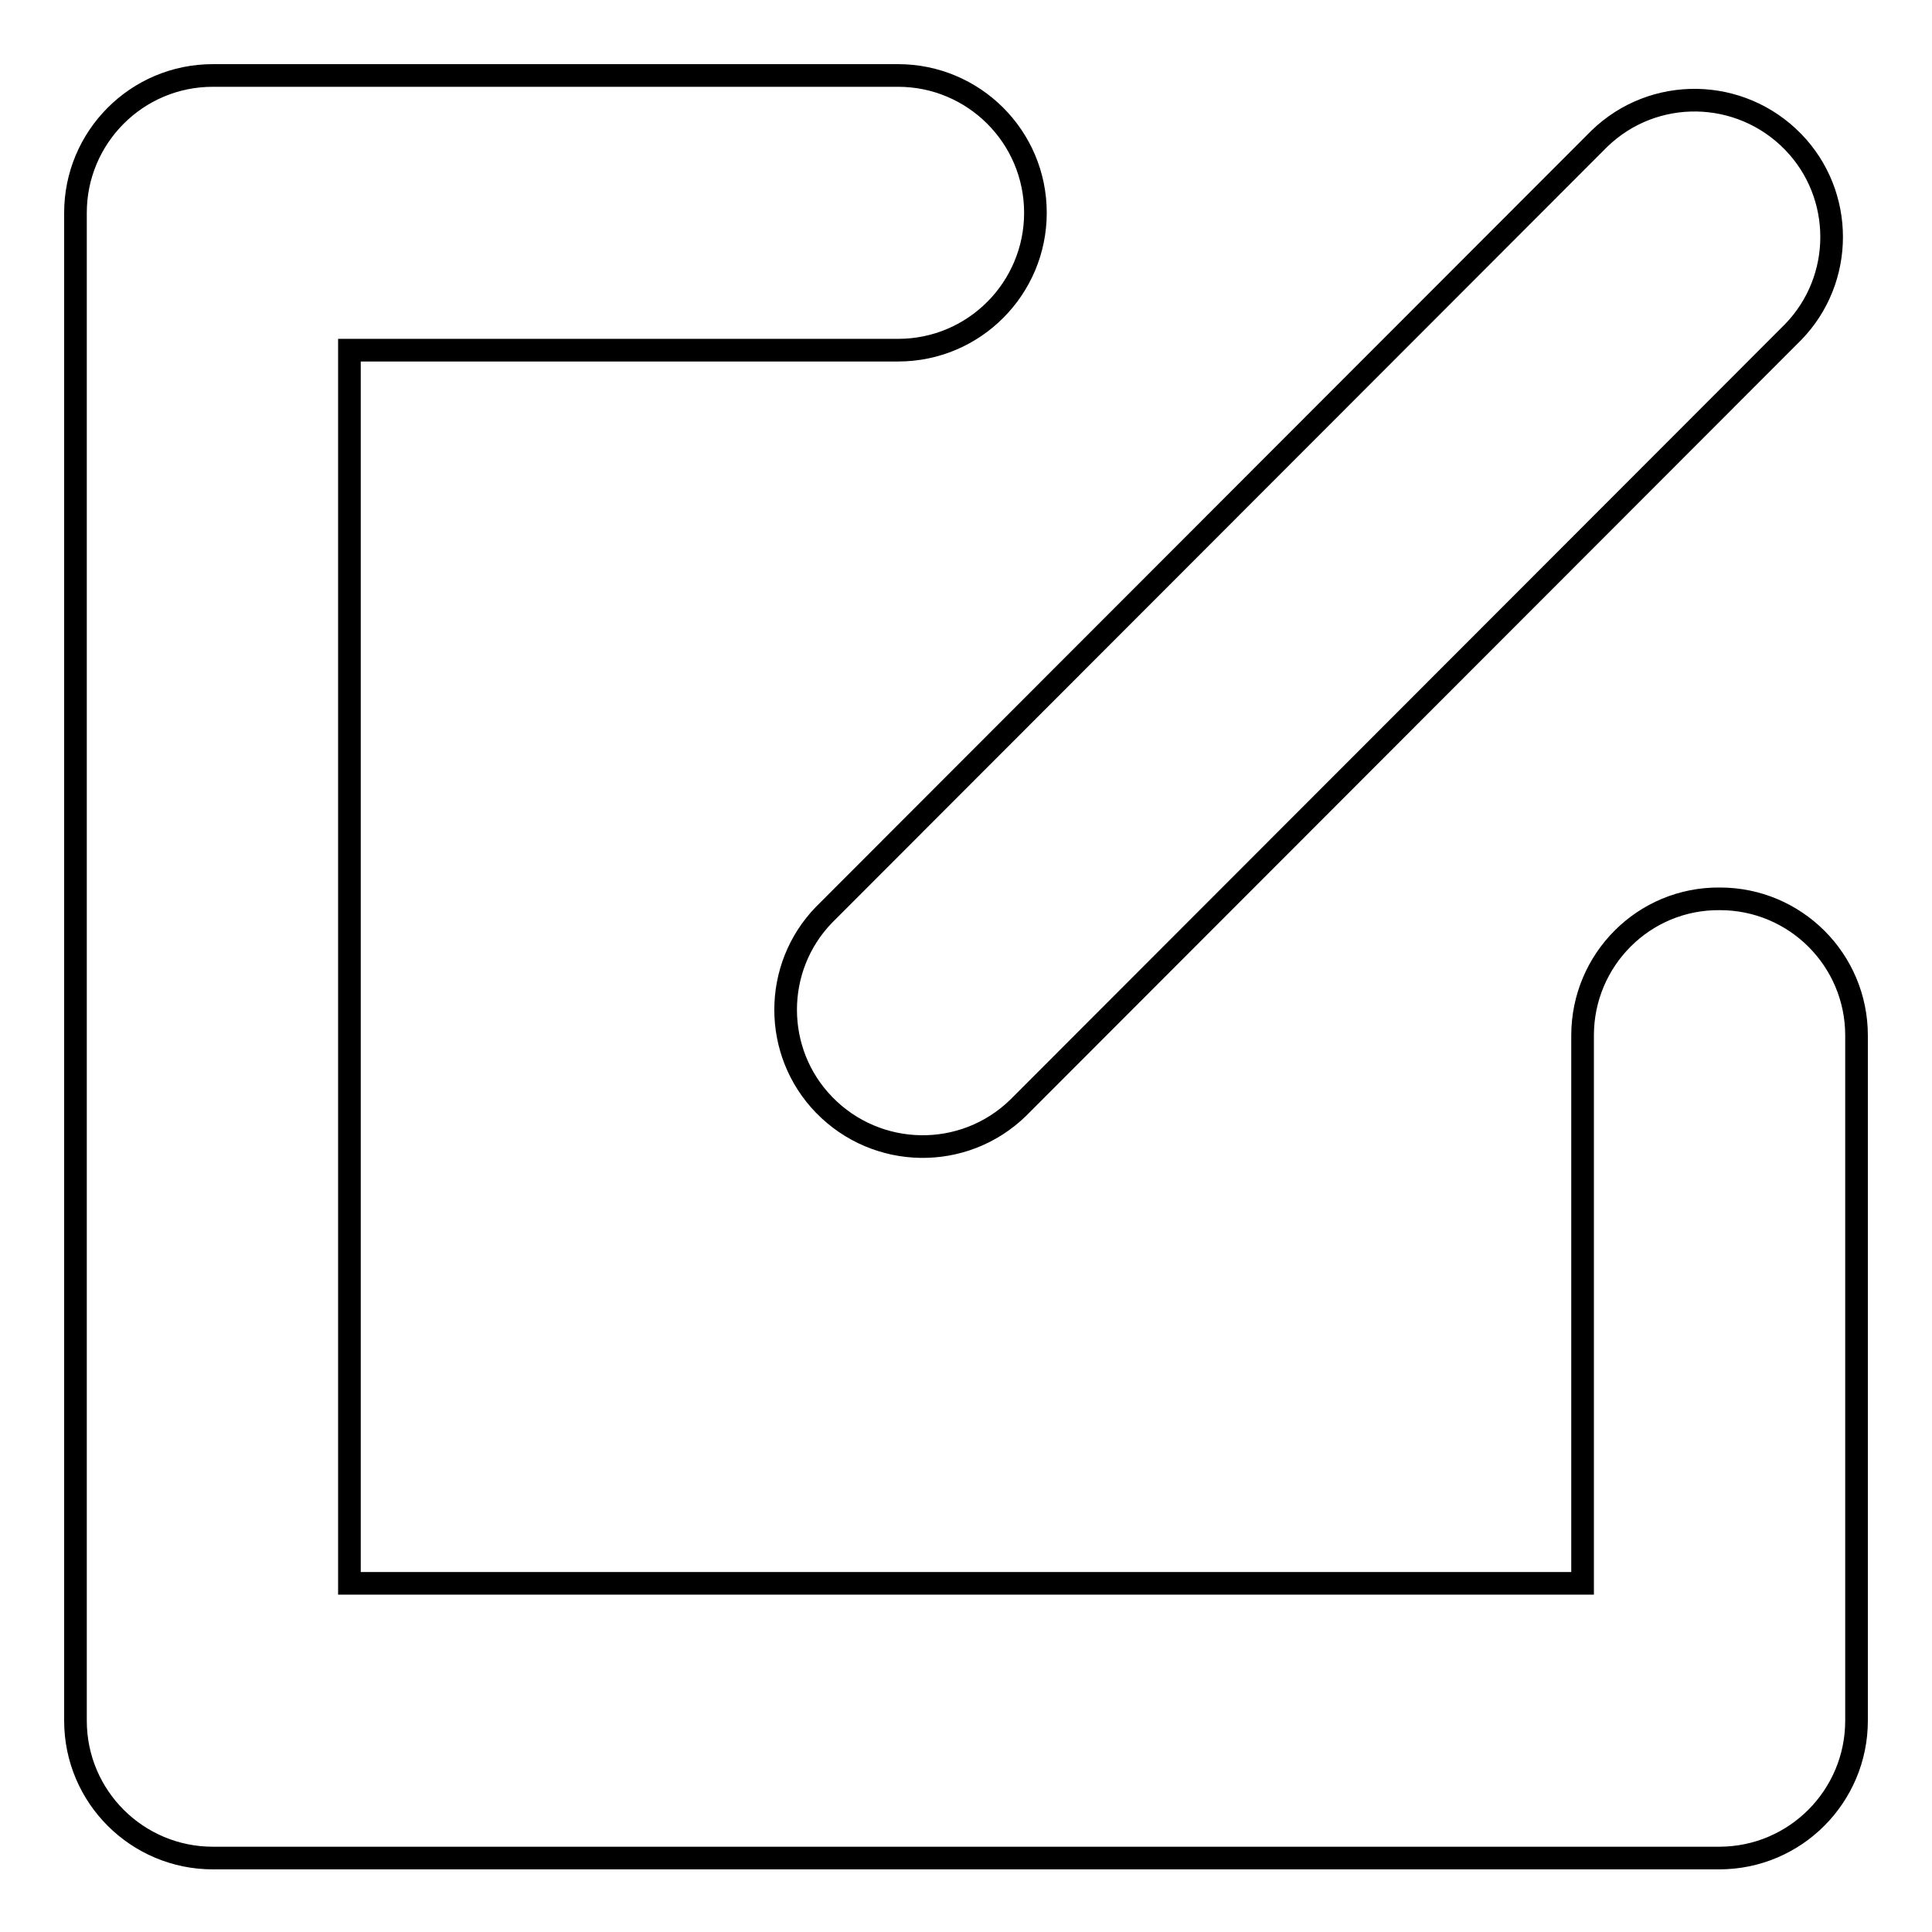 <?xml version="1.0" encoding="utf-8"?>
<!-- Svg Vector Icons : http://www.onlinewebfonts.com/icon -->
<!DOCTYPE svg PUBLIC "-//W3C//DTD SVG 1.1//EN" "http://www.w3.org/Graphics/SVG/1.1/DTD/svg11.dtd">
<svg version="1.1" xmlns="http://www.w3.org/2000/svg" xmlns:xlink="http://www.w3.org/1999/xlink" x="0px" y="0px" viewBox="0 0 256 256" enable-background="new 0 0 256 256" xml:space="preserve">
<g> <path stroke-width="3" fill-opacity="0" stroke="#000000"  d="M10,28.2c0-10,8.1-18.2,18.2-18.2l0,0h90.8c10,0,18.2,8.1,18.2,18.2c0,10-8.1,18.2-18.2,18.2H46.3v163.4 h163.4v-72.6c0-10,8.1-18.2,18.2-18.1c10,0,18.1,8.1,18.1,18.1v90.8c0,10-8.1,18.2-18.2,18.2l0,0H28.2c-10,0-18.2-8.1-18.2-18.2 l0,0V28.2L10,28.2z M134.9,146.8c-7.2,7-18.7,6.8-25.7-0.4c-6.8-7-6.8-18.2,0-25.2L211.9,18.4c7.2-7,18.7-6.8,25.7,0.4 c6.8,7,6.8,18.2,0,25.2L134.9,146.8z"/></g>
</svg>